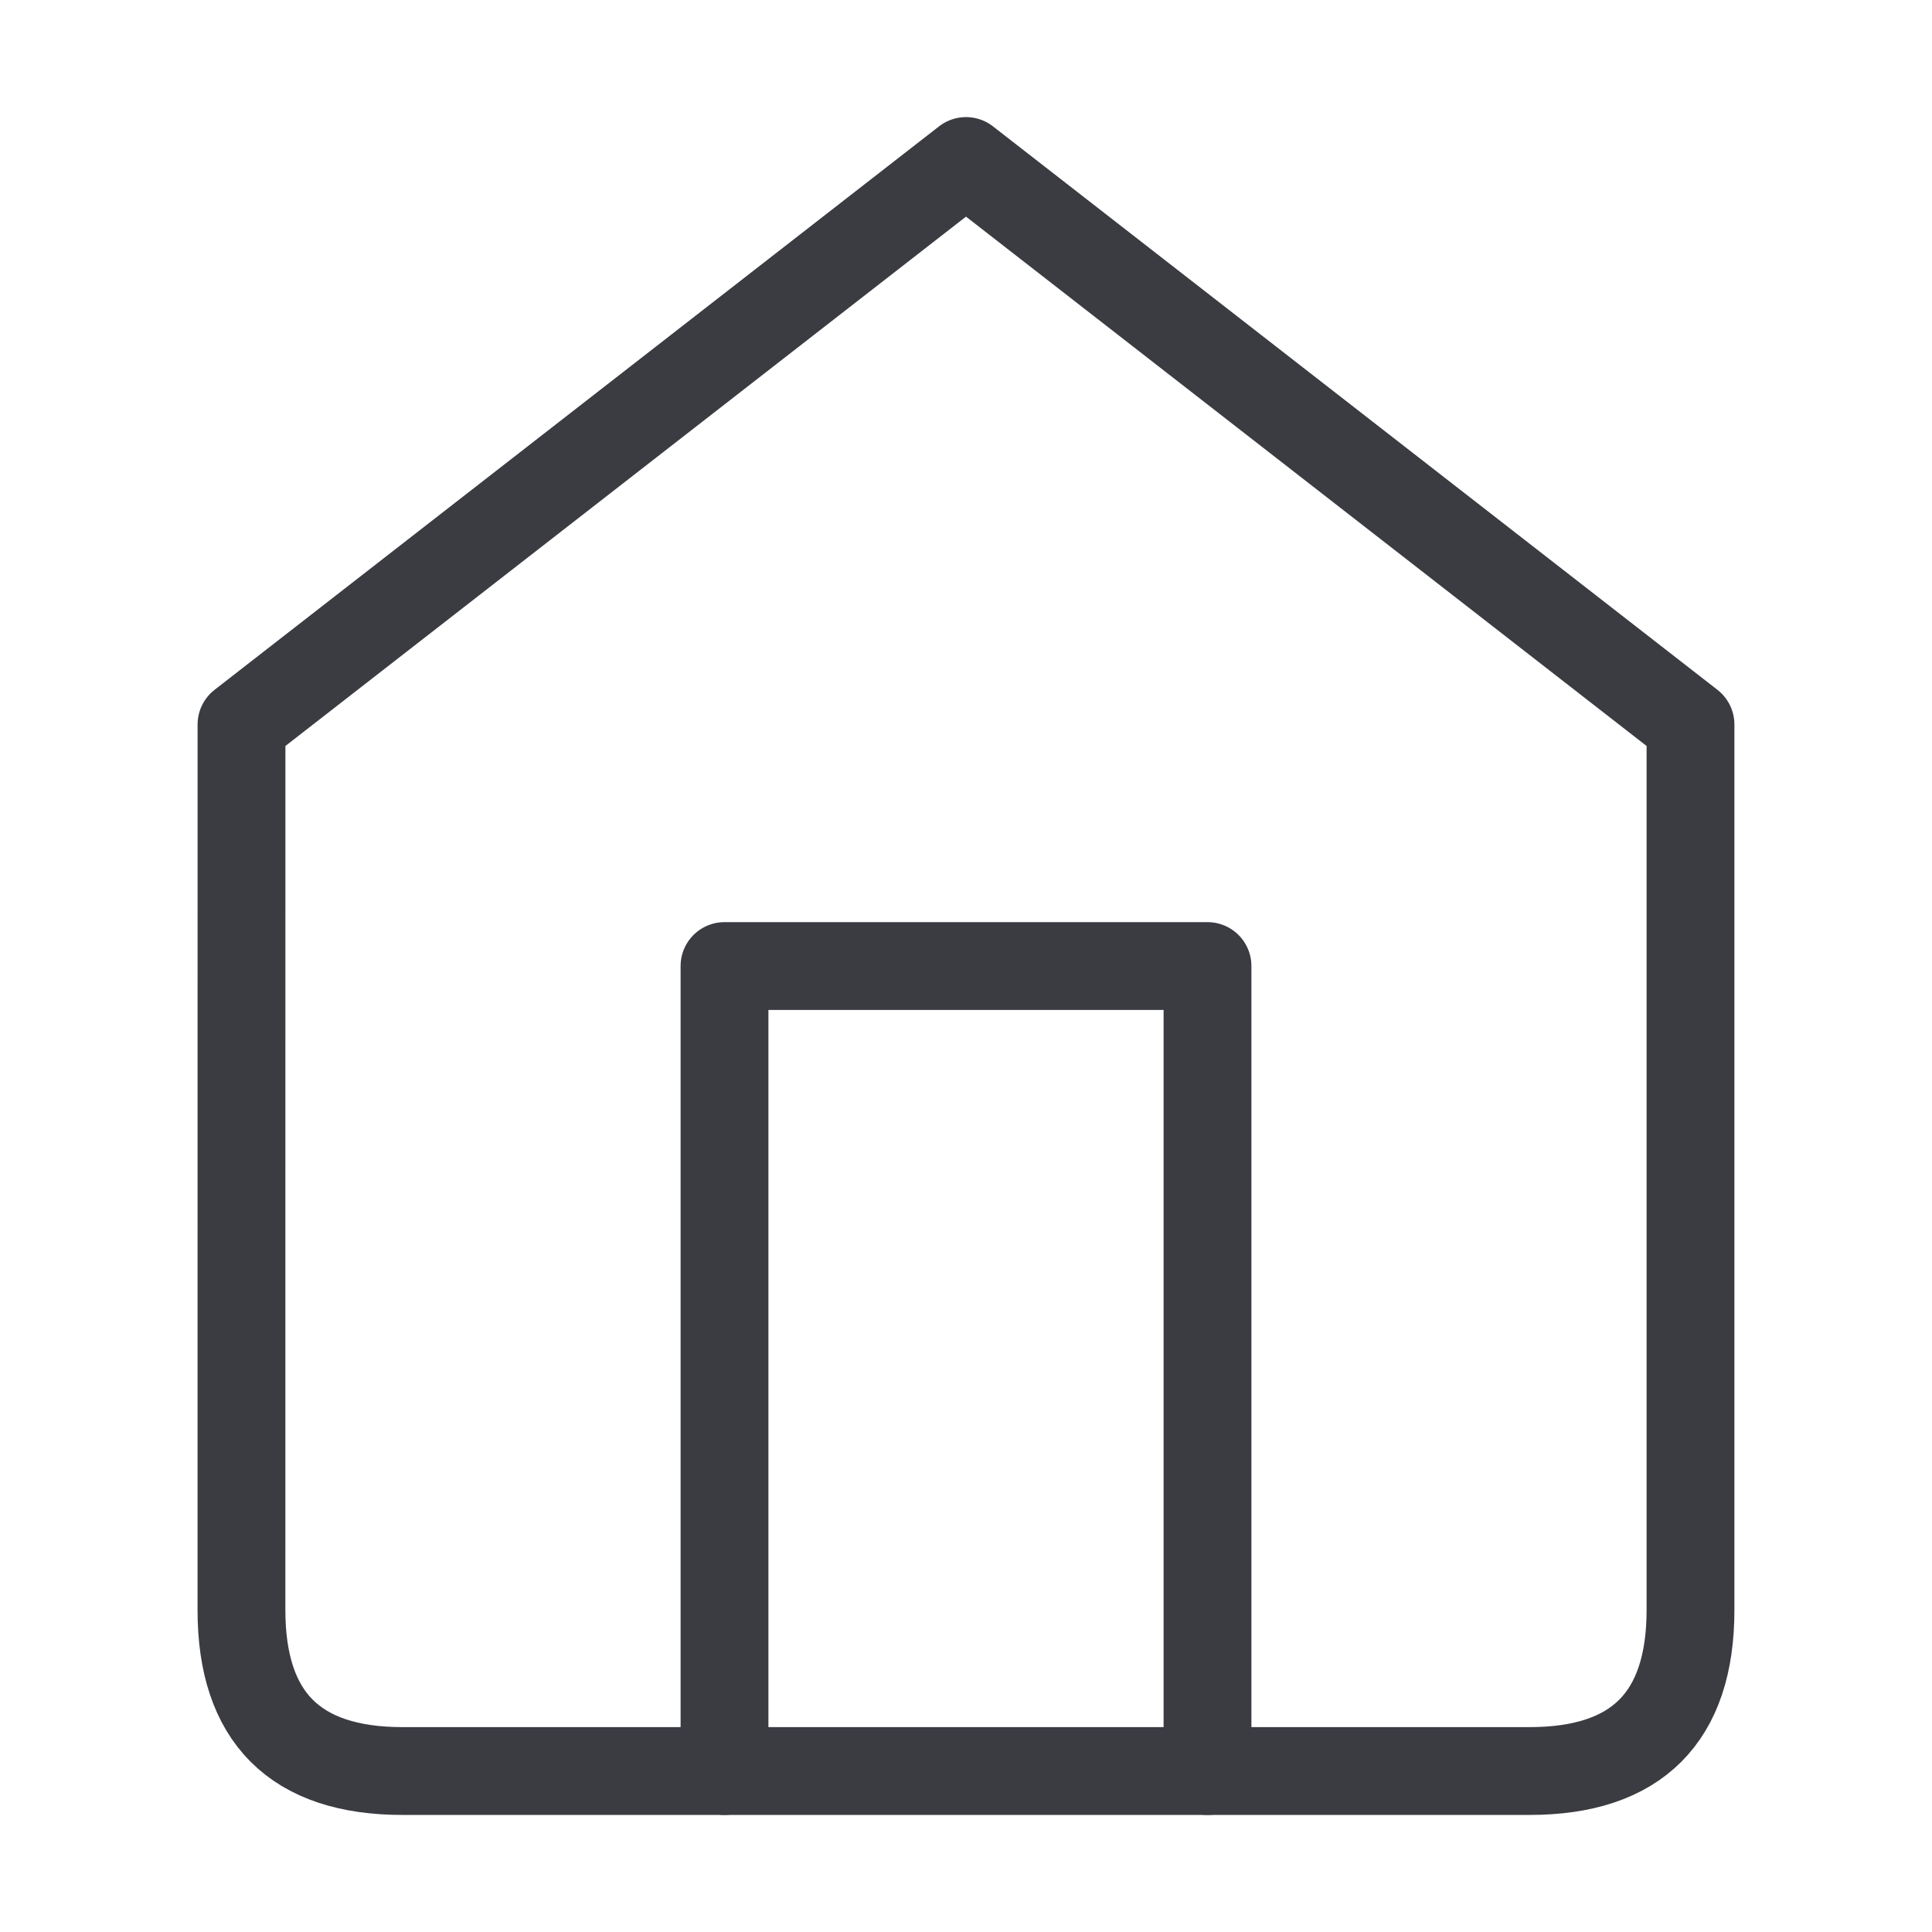 <svg height="44" viewBox="0 0 44 44" width="44" xmlns="http://www.w3.org/2000/svg"><g style="stroke:#3b3c42;stroke-width:2;fill:none;fill-rule:evenodd;stroke-linecap:round;stroke-linejoin:round" transform="translate(5.5 3.667)"><path d="m-0 12.833 16.5-12.833 16.5 12.833v20.167c0 2.444-1.222 3.667-3.667 3.667h-25.667c-2.444 0-3.667-1.222-3.667-3.667z"/><path d="m11 36.667v-18.333h11v18.333"/></g></svg>